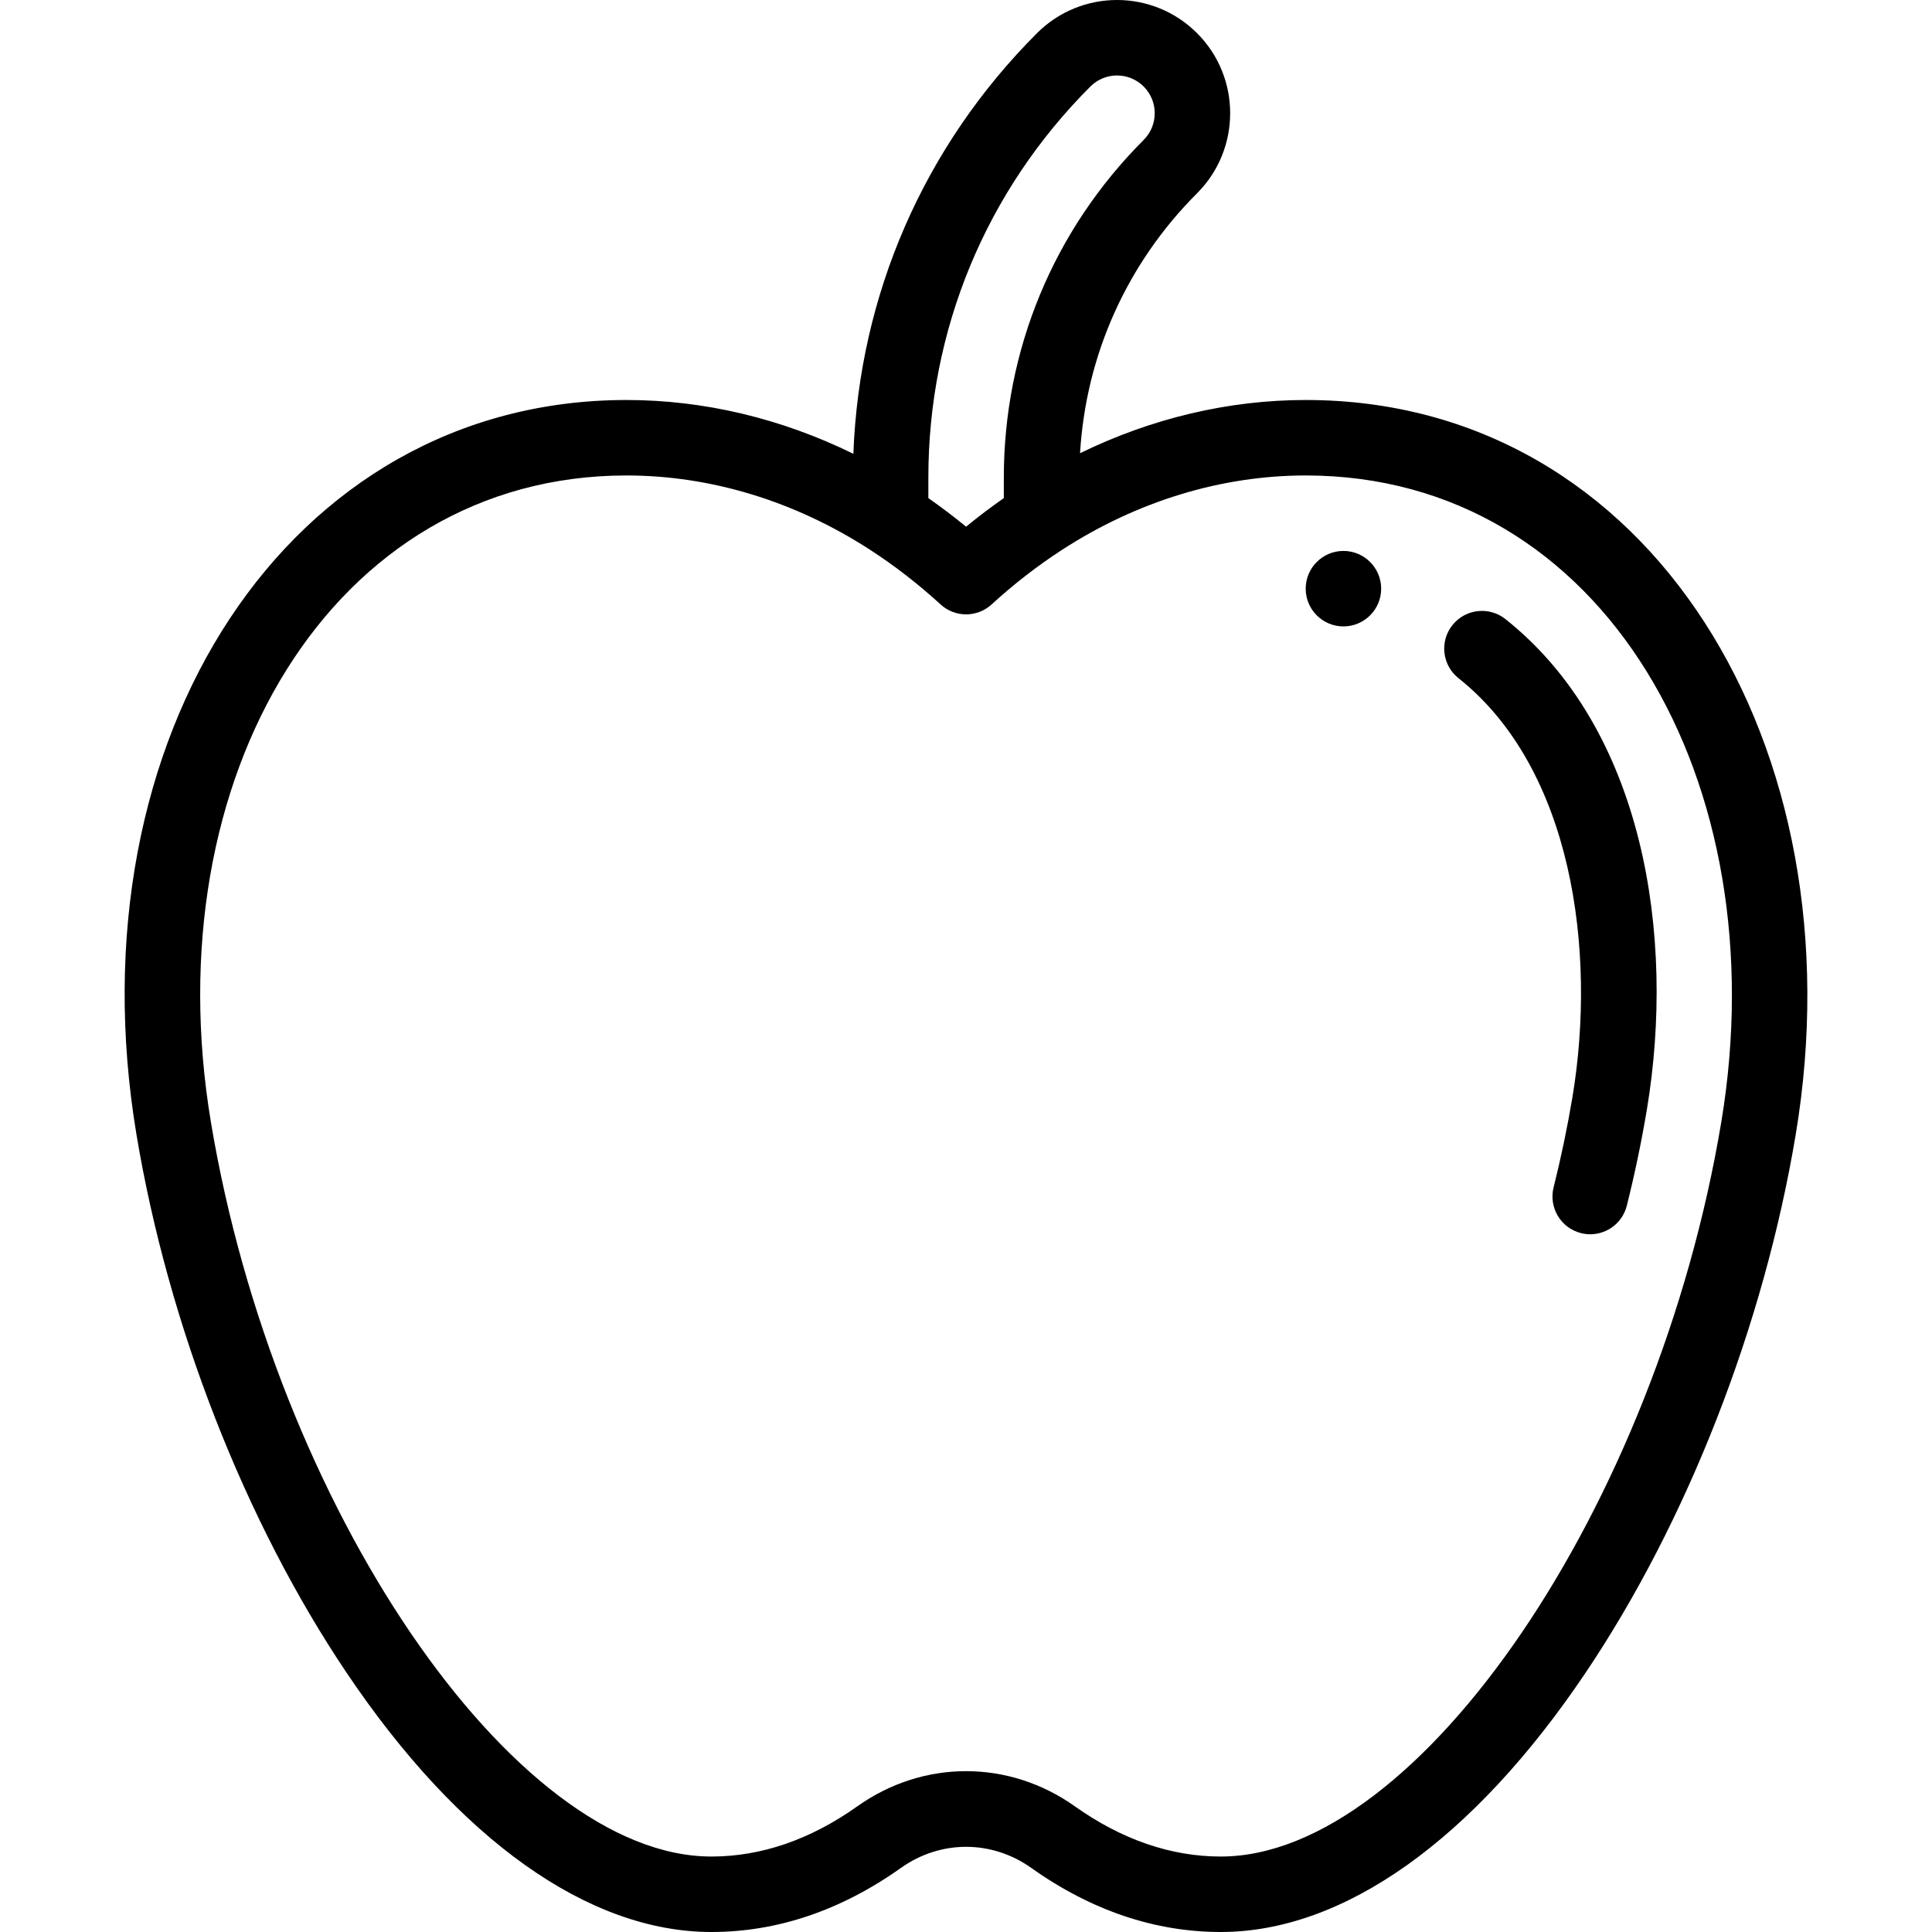 <?xml version="1.0" encoding="iso-8859-1"?>
<!-- Generator: Adobe Illustrator 19.0.0, SVG Export Plug-In . SVG Version: 6.00 Build 0)  -->
<svg version="1.1" id="Capa_1" xmlns="http://www.w3.org/2000/svg" xmlns:xlink="http://www.w3.org/1999/xlink" x="0px" y="0px"
	 viewBox="0 0 512 512" style="enable-background:new 0 0 512 512;" xml:space="preserve">
<g>
	<g>
		<path d="M356.023,146.003c-5.52,0-10,4.48-10,10s4.48,10,10,10s10-4.48,10-10S361.542,146.003,356.023,146.003z"/>
	</g>
</g>
<g>
	<g>
		<path d="M398.949,164.061c-4.325-3.433-10.615-2.711-14.05,1.614c-3.434,4.326-2.711,10.616,1.615,14.05
			c30.164,23.944,36.668,72.206,30.195,111.045c-1.336,7.98-3.014,16.018-4.987,23.89c-1.343,5.357,1.911,10.788,7.269,12.131
			c0.816,0.205,1.633,0.303,2.438,0.303c4.478,0,8.555-3.03,9.692-7.571c2.102-8.385,3.89-16.948,5.314-25.457
			C444.129,247.908,435.572,193.135,398.949,164.061z"/>
	</g>
</g>
<g>
	<g>
		<path d="M346.023,106.003c-20.457,0-40.833,4.85-59.799,14.099c1.549-26.027,12.418-50.286,31.011-68.887
			c11.696-11.696,11.696-30.726,0-42.422c-11.723-11.722-30.697-11.726-42.423,0c-29.97,29.97-47.101,69.348-48.659,111.47
			c-19.061-9.355-39.555-14.26-60.128-14.26c-89.606,0-147.387,89.509-129.863,194.642c8.433,50.595,28.747,102.613,55.732,142.716
			C121.676,487.623,155.994,512,188.524,512c17.458,0,34.364-5.718,50.248-16.995c10.48-7.438,24.025-7.437,34.503-0.001
			C289.159,506.282,306.065,512,323.523,512c32.53,0,66.847-24.376,96.631-68.638c26.985-40.104,47.299-92.121,55.732-142.716
			C492.978,198.099,437.55,106.003,346.023,106.003z M246.023,126.573c0-39.147,15.247-75.953,42.931-103.638
			c3.907-3.908,10.23-3.908,14.138,0c3.897,3.898,3.897,10.241-0.002,14.14c-23.903,23.914-37.067,55.699-37.067,89.498v5.432
			c-3.401,2.377-6.744,4.9-10,7.575c-3.256-2.675-6.599-5.198-10-7.575V126.573z M456.158,297.358
			C439.178,399.227,375.959,492,323.523,492c-13.226,0-26.237-4.476-38.672-13.305c-8.756-6.214-18.791-9.321-28.827-9.321
			c-10.036,0-20.073,3.107-28.83,9.322C214.761,487.524,201.75,492,188.524,492c-52.437,0-115.655-92.773-132.635-194.642
			c-15.225-91.345,32.094-171.355,110.135-171.355c22.339,0,44.664,6.813,64.563,19.703c0.001,0,0.002,0.001,0.003,0.002
			c6.487,4.199,12.772,9.07,18.681,14.48c3.821,3.499,9.685,3.499,13.506,0c5.908-5.41,12.193-10.282,18.684-14.482
			c19.899-12.89,42.225-19.703,64.562-19.703C425.151,126.003,471.149,207.414,456.158,297.358z"/>
	</g>
</g>
<g>
</g>
<g>
</g>
<g>
</g>
<g>
</g>
<g>
</g>
<g>
</g>
<g>
</g>
<g>
</g>
<g>
</g>
<g>
</g>
<g>
</g>
<g>
</g>
<g>
</g>
<g>
</g>
<g>
</g>
</svg>
